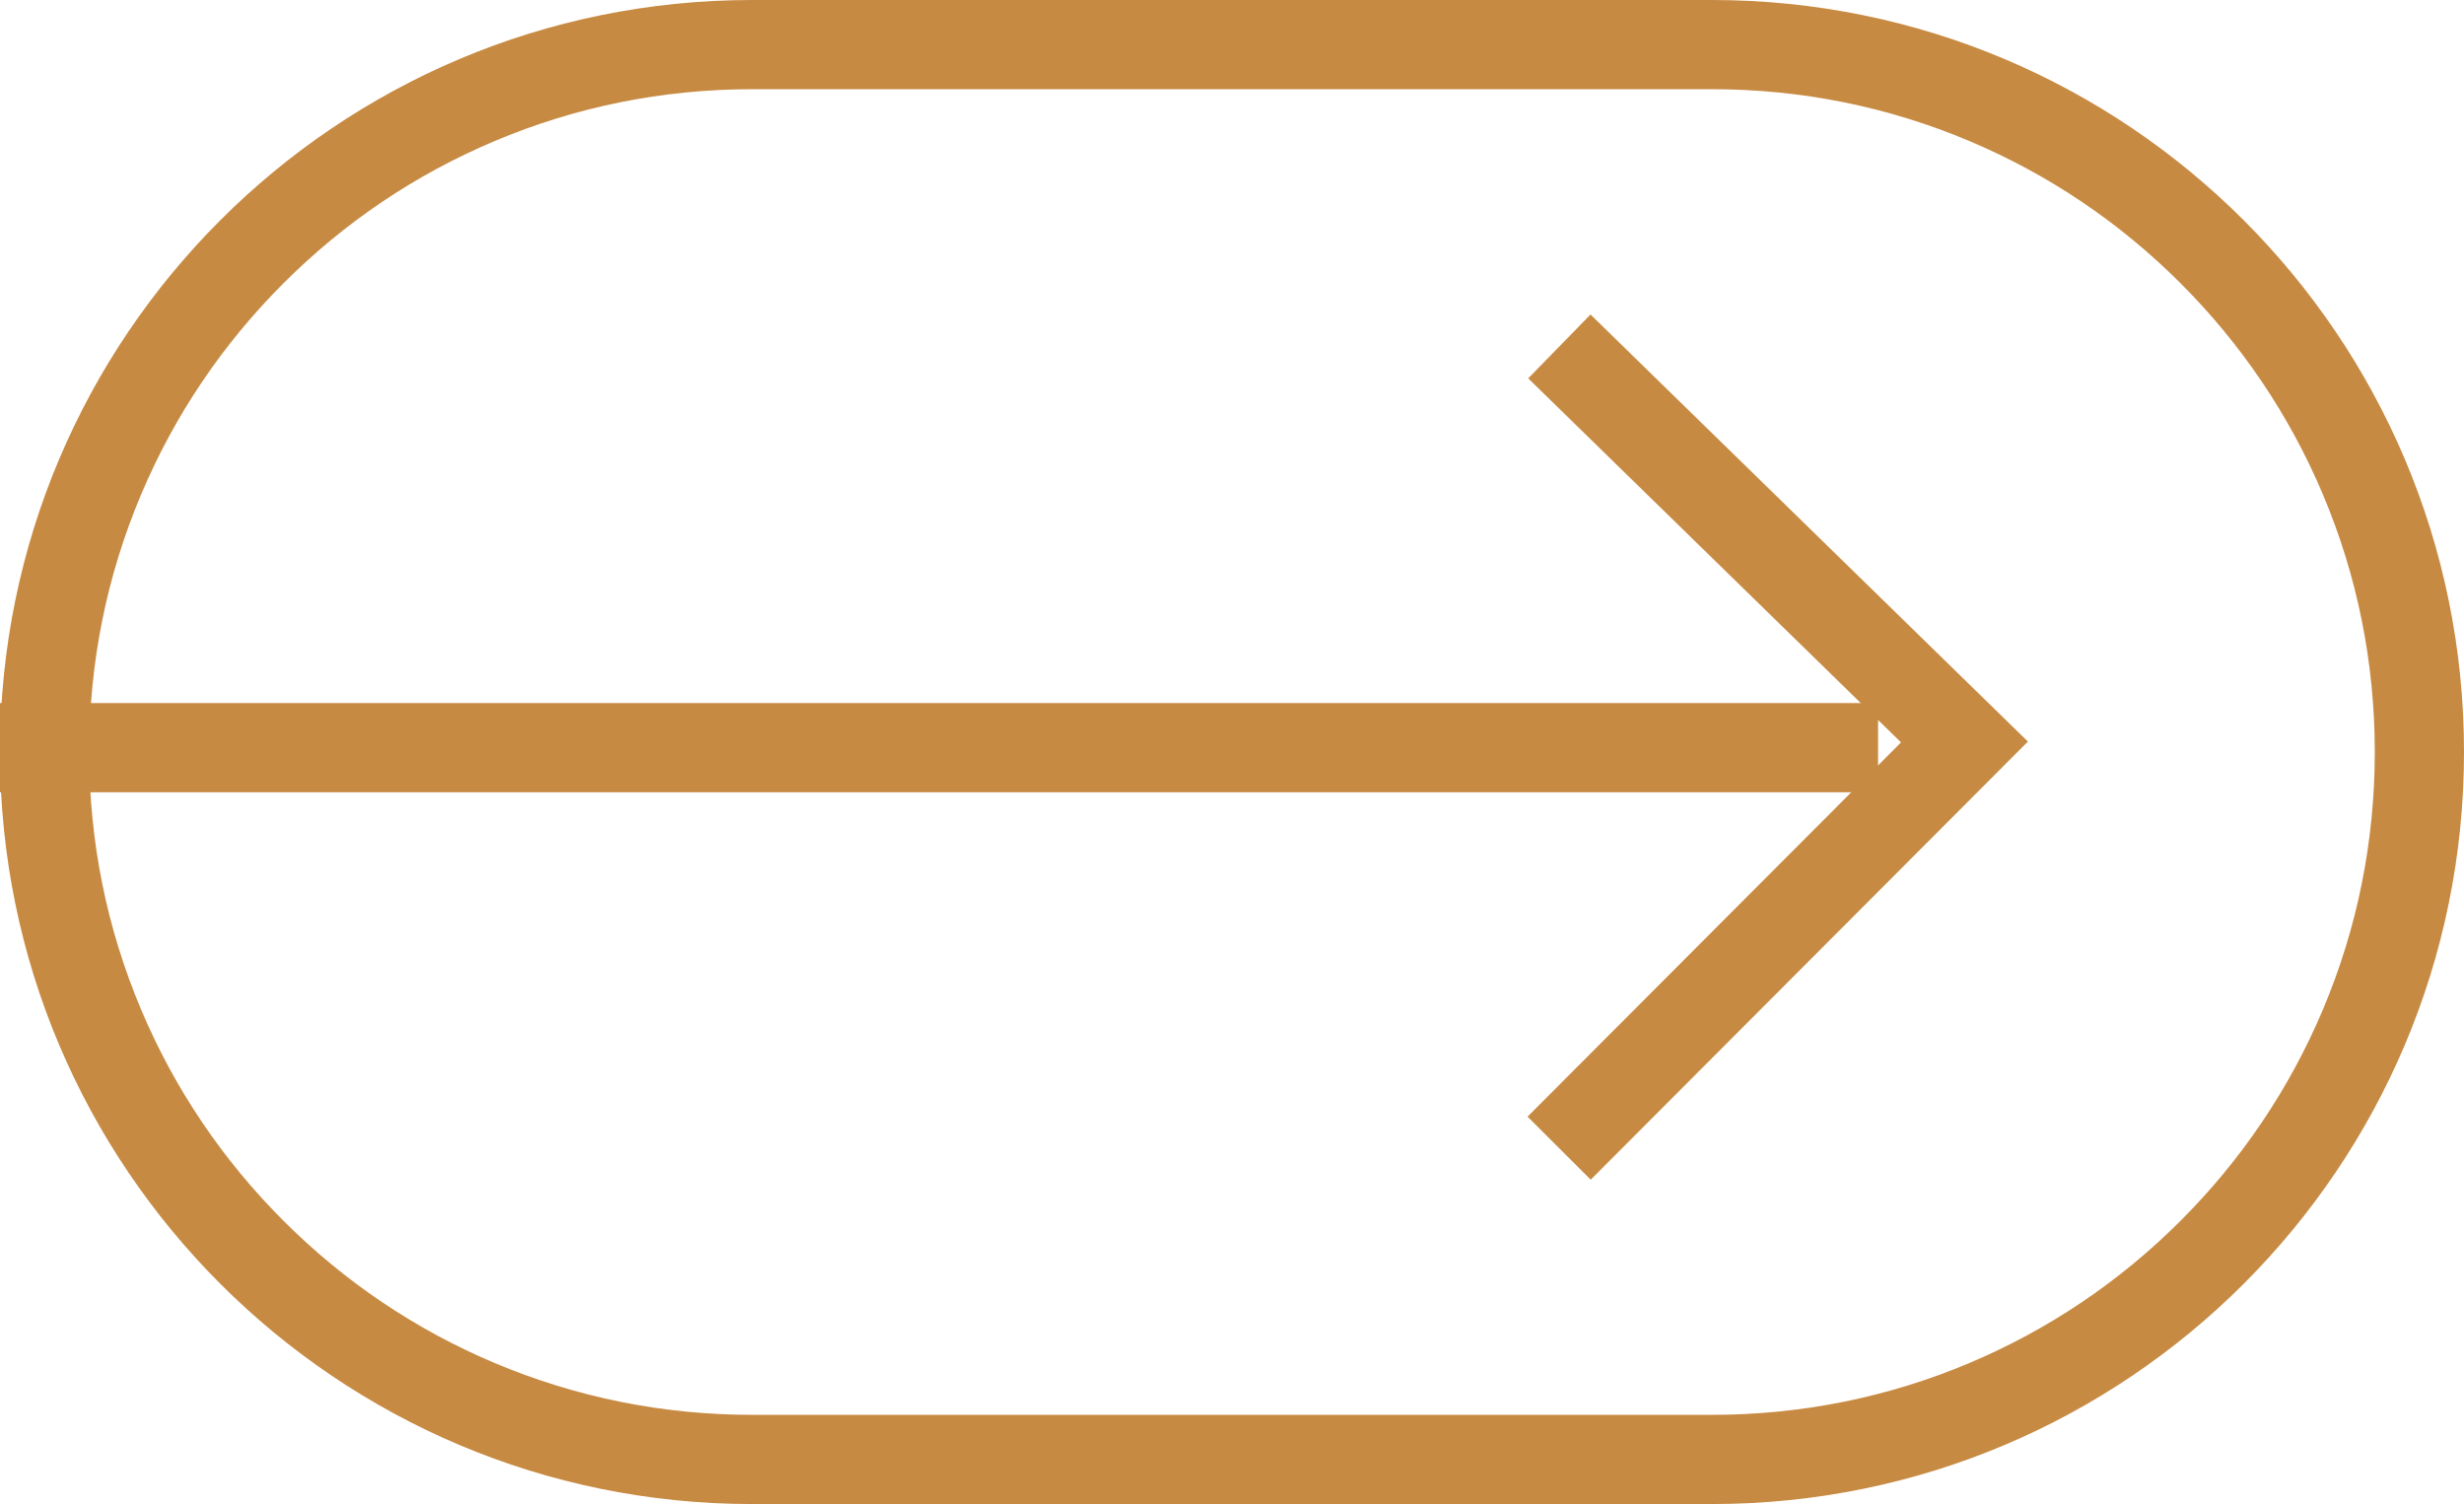 <svg xmlns="http://www.w3.org/2000/svg" width="96.655" height="59" viewBox="0 0 96.655 59"><g transform="translate(96.655 59) rotate(180)"><path d="M566.8,5275.5,550.9,5291.434l15.891,15.516" transform="translate(-531.305 -5261.54)" fill="none" stroke="#C78A42" stroke-width="3.5"/><line x2="73.671" transform="translate(22.984 29.671)" fill="none" stroke="#C78A42" stroke-width="3.5"/><g transform="translate(-0.516)" fill="none"><path d="M30.016,0H67.671a29.5,29.5,0,0,1,0,59H30.016a29.5,29.5,0,0,1,0-59Z" stroke="none"/><path d="M 30.016 3.5 C 26.504 3.5 23.099 4.187 19.896 5.542 C 16.801 6.851 14.02 8.726 11.631 11.115 C 9.242 13.504 7.367 16.285 6.057 19.381 C 4.703 22.584 4.016 25.988 4.016 29.5 C 4.016 33.012 4.703 36.416 6.057 39.619 C 7.367 42.715 9.242 45.496 11.631 47.885 C 14.02 50.274 16.801 52.149 19.896 53.458 C 23.099 54.813 26.504 55.5 30.016 55.5 L 67.671 55.5 C 71.182 55.5 74.587 54.813 77.79 53.458 C 80.886 52.149 83.667 50.274 86.055 47.885 C 88.444 45.496 90.32 42.715 91.629 39.619 C 92.984 36.416 93.671 33.012 93.671 29.5 C 93.671 25.988 92.984 22.584 91.629 19.381 C 90.32 16.285 88.444 13.504 86.055 11.115 C 83.667 8.726 80.886 6.851 77.79 5.542 C 74.587 4.187 71.182 3.5 67.671 3.5 L 30.016 3.5 M 30.016 0 L 67.671 0 C 83.963 0 97.171 13.208 97.171 29.5 C 97.171 45.792 83.963 59 67.671 59 L 30.016 59 C 13.723 59 0.516 45.792 0.516 29.5 C 0.516 13.208 13.723 0 30.016 0 Z" stroke="none" fill="#C78A42"/></g></g></svg>